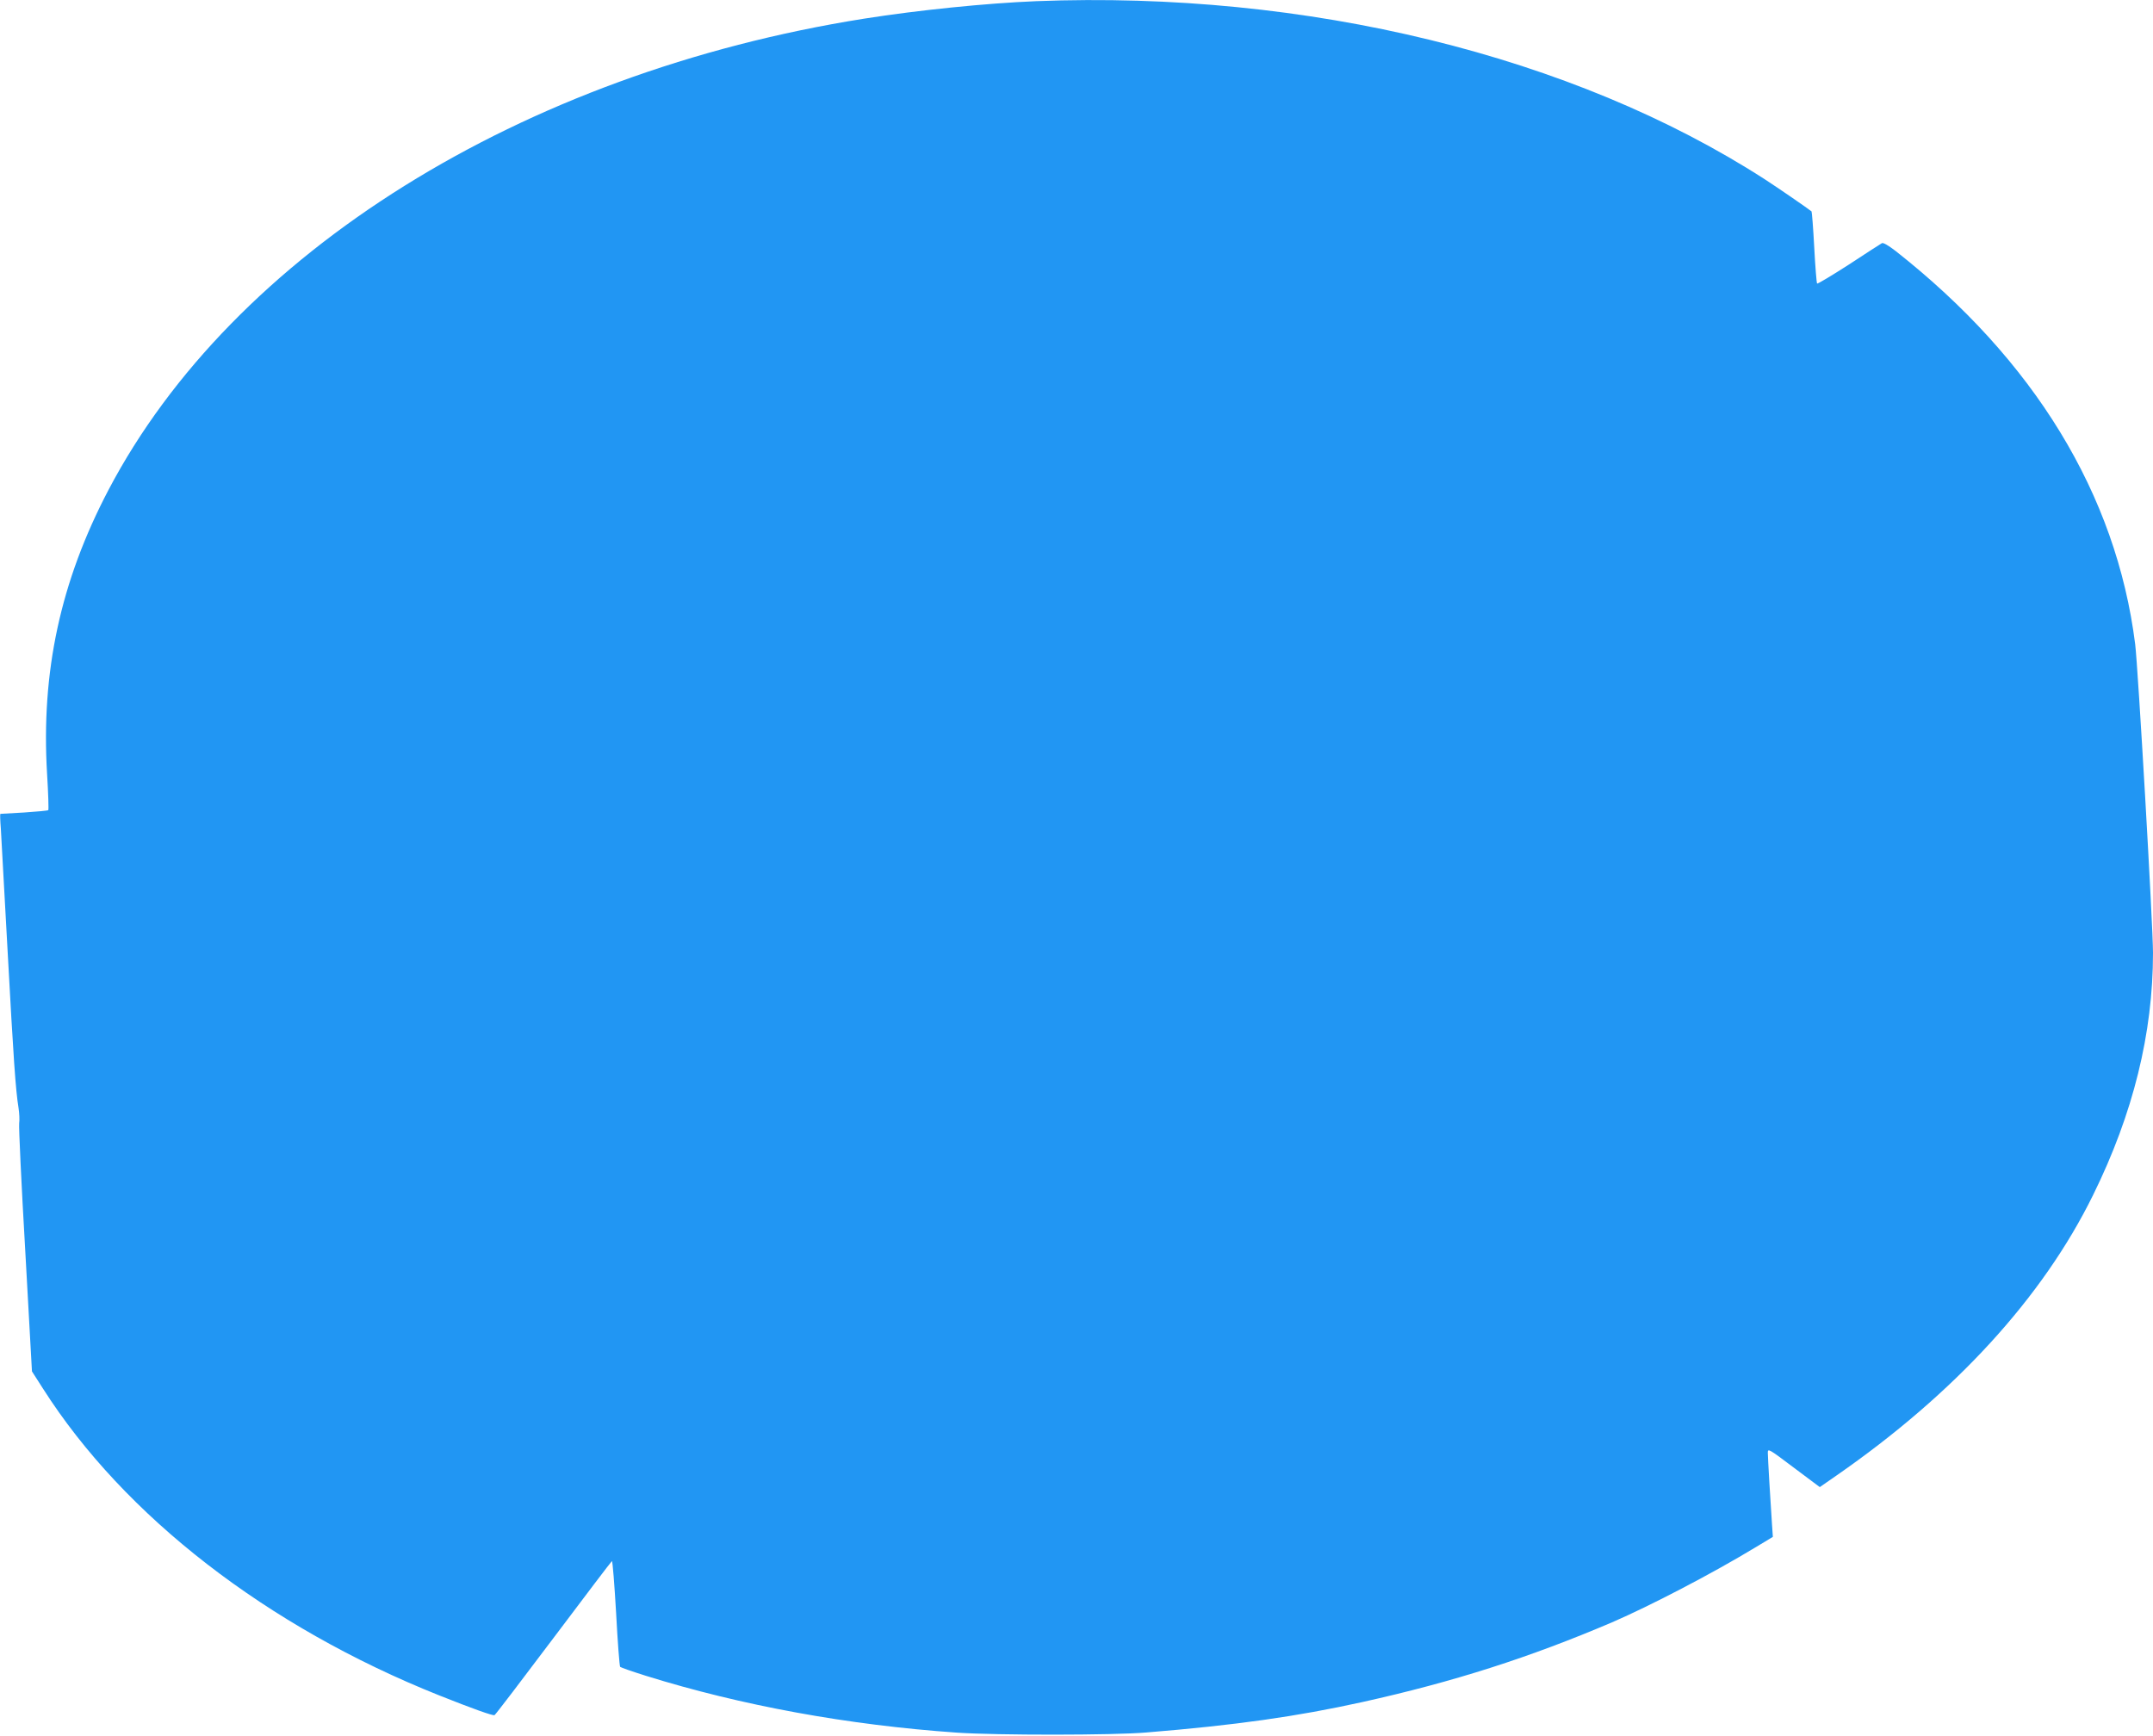 <?xml version="1.0" standalone="no"?>
<!DOCTYPE svg PUBLIC "-//W3C//DTD SVG 20010904//EN"
 "http://www.w3.org/TR/2001/REC-SVG-20010904/DTD/svg10.dtd">
<svg version="1.0" xmlns="http://www.w3.org/2000/svg"
 width="1280pt" height="1032pt" viewBox="0 0 1280 1032"
 preserveAspectRatio="xMidYMid meet">
<g transform="translate(0,1032) scale(0.1,-0.1)"
fill="#2196f3" stroke="none">
<path d="M6160 10313 c-295 -12 -700 -53 -1023 -104 -2036 -323 -3752 -1393
-4492 -2802 -285 -543 -402 -1082 -365 -1690 7 -114 10 -211 7 -214 -4 -3 -68
-9 -144 -14 -76 -4 -139 -8 -141 -8 -2 -1 -1 -40 3 -88 3 -49 21 -374 40 -723
35 -645 48 -832 65 -936 5 -32 7 -74 4 -93 -3 -20 13 -360 36 -755 l40 -720
66 -103 c483 -758 1332 -1415 2354 -1823 201 -80 319 -122 330 -118 5 2 162
208 350 458 188 250 344 456 348 458 4 1 15 -138 25 -310 9 -171 20 -315 24
-319 5 -4 73 -28 153 -53 568 -177 1202 -293 1850 -338 236 -16 927 -16 1125
1 529 43 896 95 1285 181 542 120 997 266 1484 474 229 99 597 291 848 443
l108 65 -5 72 c-9 129 -25 401 -25 429 0 26 7 22 154 -89 l155 -116 98 68
c705 489 1228 1060 1527 1669 238 483 356 962 356 1439 0 163 -89 1699 -106
1836 -112 890 -601 1691 -1426 2339 -42 32 -72 50 -80 45 -7 -4 -96 -61 -196
-127 -101 -65 -186 -116 -189 -113 -3 3 -11 100 -17 215 -6 116 -14 212 -16
214 -32 25 -198 139 -278 191 -1140 735 -2723 1122 -4332 1059z"/>
</g>
</svg>
